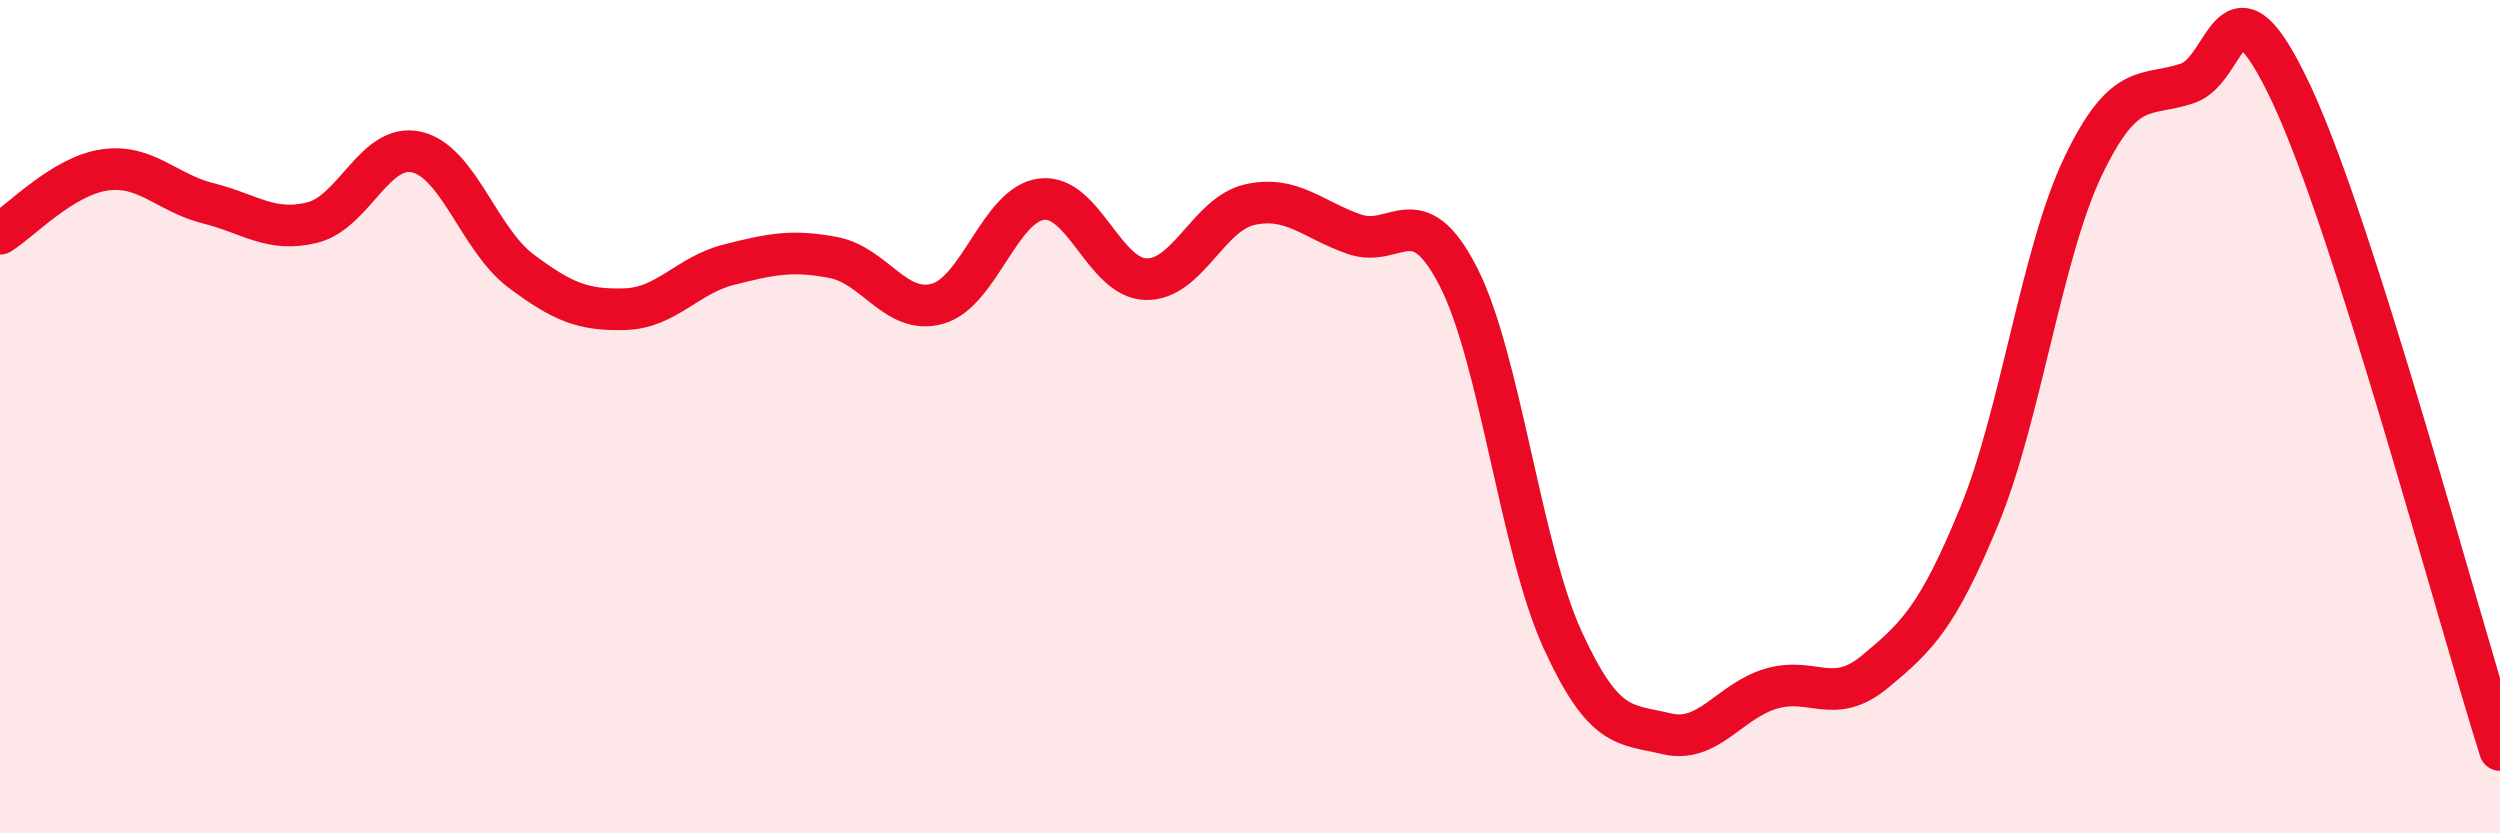 
    <svg width="60" height="20" viewBox="0 0 60 20" xmlns="http://www.w3.org/2000/svg">
      <path
        d="M 0,5.61 C 0.5,5.3 1.5,4.23 2.5,4.08 C 3.5,3.93 4,4.63 5,4.88 C 6,5.13 6.5,5.59 7.5,5.34 C 8.5,5.09 9,3.42 10,3.65 C 11,3.88 11.5,5.75 12.5,6.5 C 13.5,7.25 14,7.45 15,7.42 C 16,7.39 16.5,6.6 17.5,6.35 C 18.5,6.1 19,5.99 20,6.18 C 21,6.37 21.5,7.57 22.5,7.29 C 23.5,7.01 24,4.9 25,4.78 C 26,4.66 26.5,6.67 27.5,6.7 C 28.5,6.73 29,5.13 30,4.91 C 31,4.69 31.5,5.27 32.5,5.62 C 33.5,5.97 34,4.69 35,6.64 C 36,8.59 36.5,13.16 37.5,15.35 C 38.5,17.54 39,17.37 40,17.61 C 41,17.85 41.5,16.83 42.5,16.53 C 43.5,16.23 44,16.95 45,16.12 C 46,15.29 46.5,14.82 47.5,12.39 C 48.5,9.96 49,6.06 50,3.98 C 51,1.9 51.5,2.34 52.5,2 C 53.5,1.66 53.5,-0.93 55,2.27 C 56.5,5.47 59,14.85 60,18L60 20L0 20Z"
        fill="#EB0A25"
        opacity="0.1"
        stroke-linecap="round"
        stroke-linejoin="round"
      />
      <path
        d="M 0,5.61 C 0.5,5.3 1.5,4.23 2.5,4.08 C 3.5,3.93 4,4.63 5,4.88 C 6,5.13 6.5,5.59 7.5,5.34 C 8.5,5.09 9,3.42 10,3.65 C 11,3.88 11.5,5.75 12.5,6.5 C 13.5,7.25 14,7.45 15,7.42 C 16,7.39 16.5,6.6 17.5,6.35 C 18.5,6.1 19,5.99 20,6.18 C 21,6.37 21.5,7.57 22.5,7.29 C 23.5,7.01 24,4.9 25,4.78 C 26,4.66 26.5,6.67 27.5,6.7 C 28.5,6.73 29,5.13 30,4.91 C 31,4.69 31.5,5.27 32.5,5.62 C 33.5,5.97 34,4.69 35,6.64 C 36,8.59 36.5,13.16 37.5,15.35 C 38.5,17.54 39,17.37 40,17.61 C 41,17.85 41.5,16.83 42.5,16.53 C 43.5,16.23 44,16.95 45,16.12 C 46,15.29 46.5,14.82 47.5,12.39 C 48.5,9.96 49,6.06 50,3.98 C 51,1.9 51.5,2.34 52.5,2 C 53.5,1.66 53.5,-0.93 55,2.27 C 56.5,5.47 59,14.85 60,18"
        stroke="#EB0A25"
        stroke-width="1"
        fill="none"
        stroke-linecap="round"
        stroke-linejoin="round"
      />
    </svg>
  